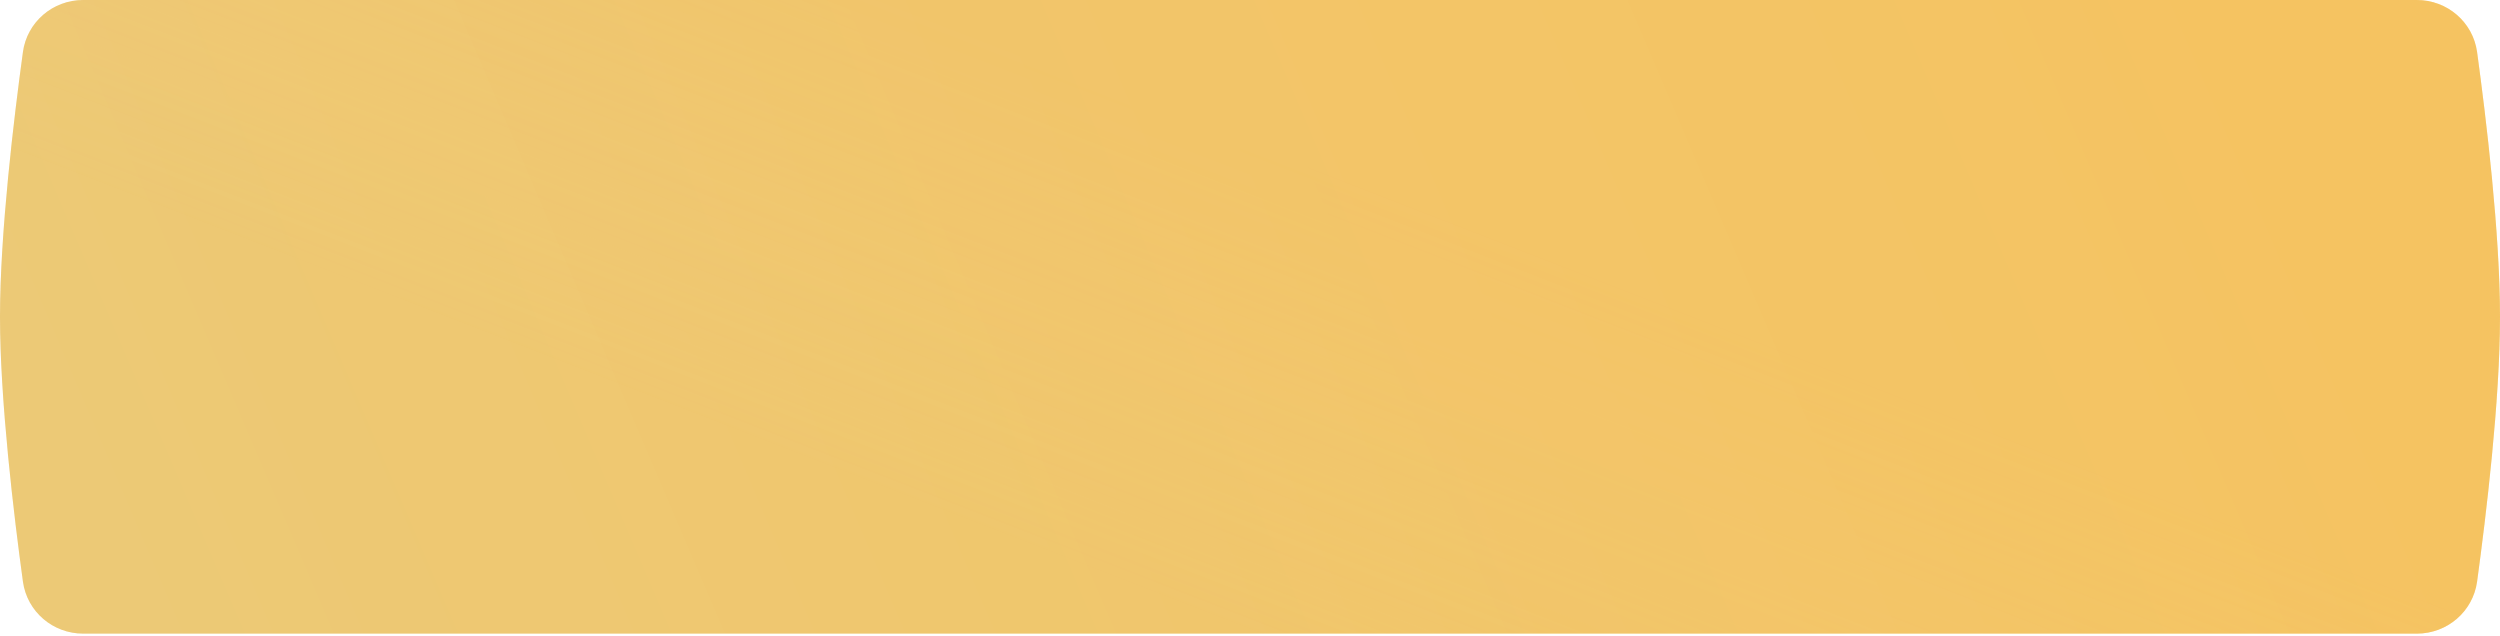 <?xml version="1.0" encoding="UTF-8"?> <svg xmlns="http://www.w3.org/2000/svg" width="1160" height="295" viewBox="0 0 1160 295" fill="none"> <path d="M10.635 24.166C12.546 10.212 24.518 0 38.602 0H1121.4C1135.48 0 1147.45 10.212 1149.37 24.166C1153.55 54.747 1160 108.111 1160 147.003C1160 185.895 1153.55 239.26 1149.37 269.84C1147.45 283.794 1135.48 294.006 1121.4 294.006H38.602C24.518 294.006 12.546 283.794 10.635 269.84C6.445 239.26 0 185.895 0 147.003C0 108.111 6.445 54.747 10.635 24.166Z" fill="url(#paint0_linear_7_438)"></path> <path d="M10.635 24.166C12.546 10.212 24.518 0 38.602 0H1121.4C1135.48 0 1147.45 10.212 1149.37 24.166C1153.55 54.747 1160 108.111 1160 147.003C1160 185.895 1153.55 239.26 1149.37 269.84C1147.45 283.794 1135.48 294.006 1121.4 294.006H38.602C24.518 294.006 12.546 283.794 10.635 269.84C6.445 239.26 0 185.895 0 147.003C0 108.111 6.445 54.747 10.635 24.166Z" fill="url(#paint1_linear_7_438)" fill-opacity="0.2"></path> <path d="M10.635 24.166C12.546 10.212 24.518 0 38.602 0H1121.4C1135.48 0 1147.45 10.212 1149.37 24.166C1153.55 54.747 1160 108.111 1160 147.003C1160 185.895 1153.55 239.26 1149.37 269.84C1147.45 283.794 1135.48 294.006 1121.4 294.006H38.602C24.518 294.006 12.546 283.794 10.635 269.84C6.445 239.26 0 185.895 0 147.003C0 108.111 6.445 54.747 10.635 24.166Z" fill="#CB782B" fill-opacity="0.19"></path> <defs> <linearGradient id="paint0_linear_7_438" x1="974.807" y1="-122.786" x2="19.943" y2="285.624" gradientUnits="userSpaceOnUse"> <stop stop-color="#FFD66D"></stop> <stop offset="0.964" stop-color="#F4DC87"></stop> </linearGradient> <linearGradient id="paint1_linear_7_438" x1="691.548" y1="108.709" x2="614.353" y2="307.356" gradientUnits="userSpaceOnUse"> <stop stop-color="#FFD172"></stop> <stop offset="1" stop-color="#FFE1A3" stop-opacity="0"></stop> </linearGradient> </defs> </svg> 
